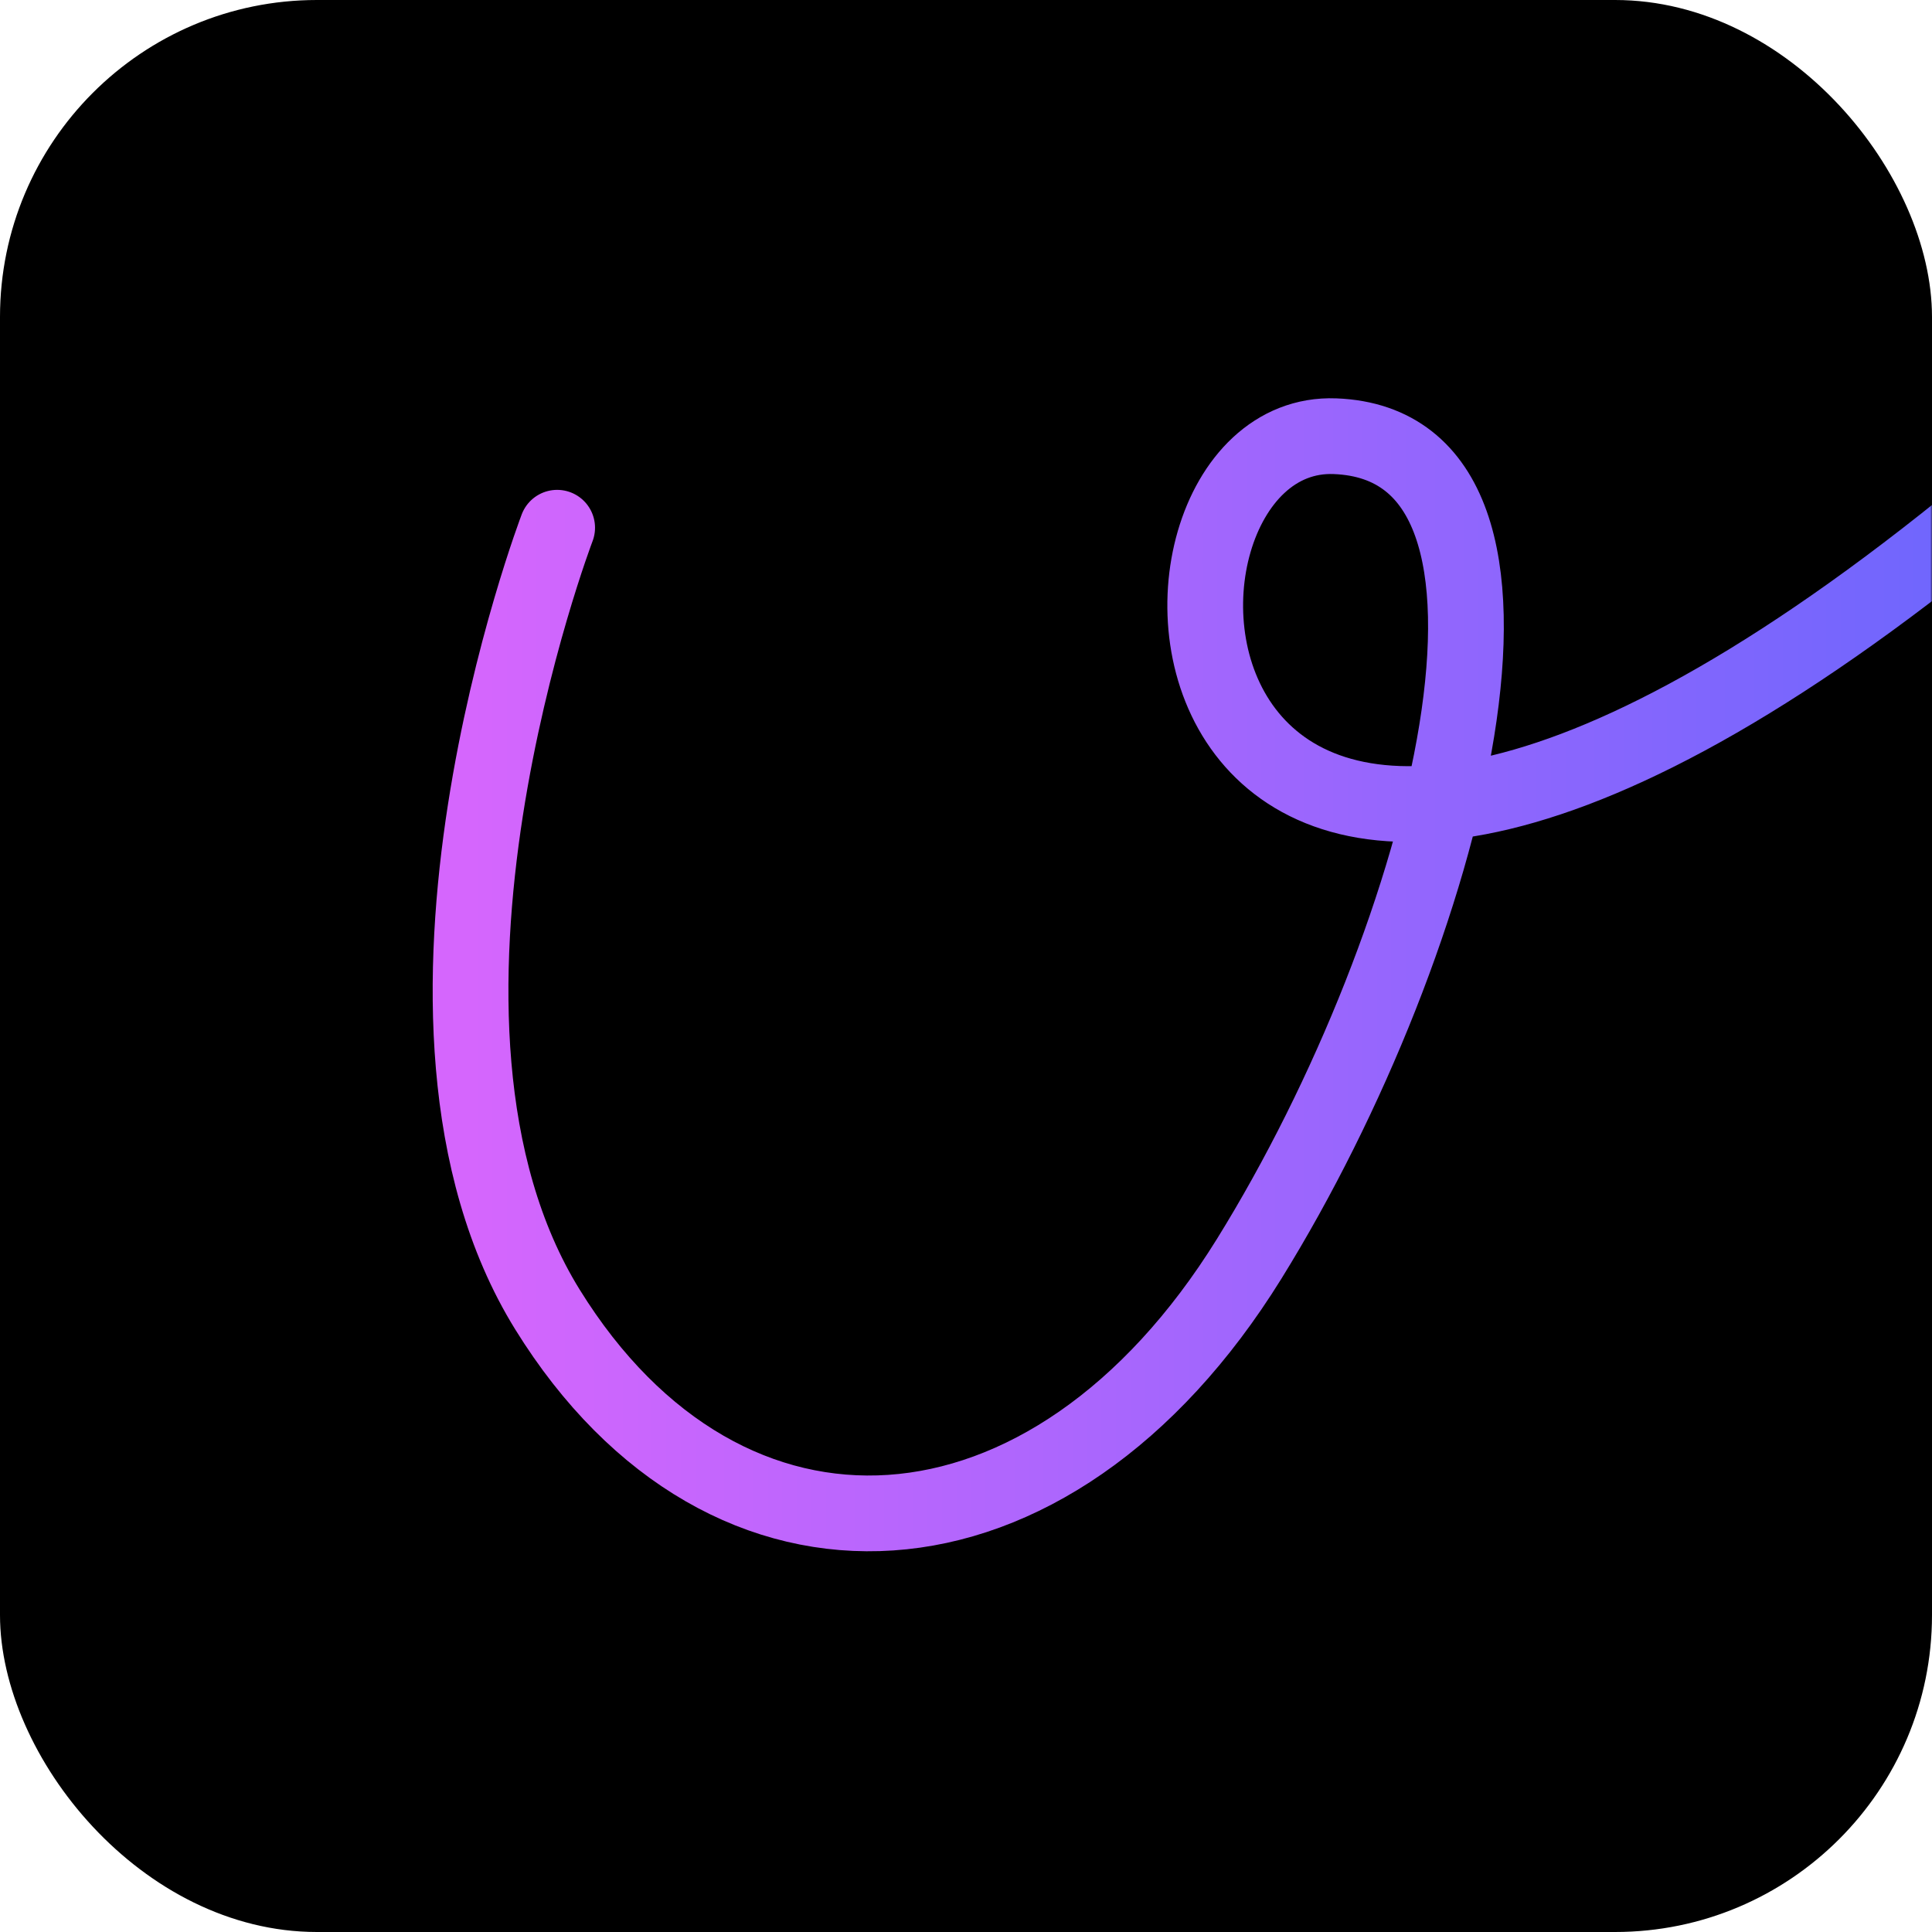 <svg width="512" height="512" viewBox="0 0 512 512" fill="none" xmlns="http://www.w3.org/2000/svg">
<rect width="512" height="512" rx="84" fill="black"/>
<mask id="mask0_1956_22206" style="mask-type:alpha" maskUnits="userSpaceOnUse" x="0" y="0" width="512" height="512">
<rect width="512" height="512" rx="84" fill="black"/>
</mask>
<g mask="url(#mask0_1956_22206)">
<path d="M147.652 139.856C147.652 139.856 97.77 270.585 145.08 347.034C192.391 423.484 278.353 418.64 331.059 333.575C383.766 248.51 417.435 118.043 353.785 115.601C290.136 113.158 298.542 318.815 520.534 139.856" stroke="url(#paint0_linear_1956_22206)" stroke-width="20.073" stroke-linecap="round"/>
</g>
<defs>
<linearGradient id="paint0_linear_1956_22206" x1="520.534" y1="215.5" x2="124.7" y2="215.5" gradientUnits="userSpaceOnUse">
<stop stop-color="#6E66FD"/>
<stop offset="1" stop-color="#D566FD"/>
</linearGradient>
</defs>
</svg>
